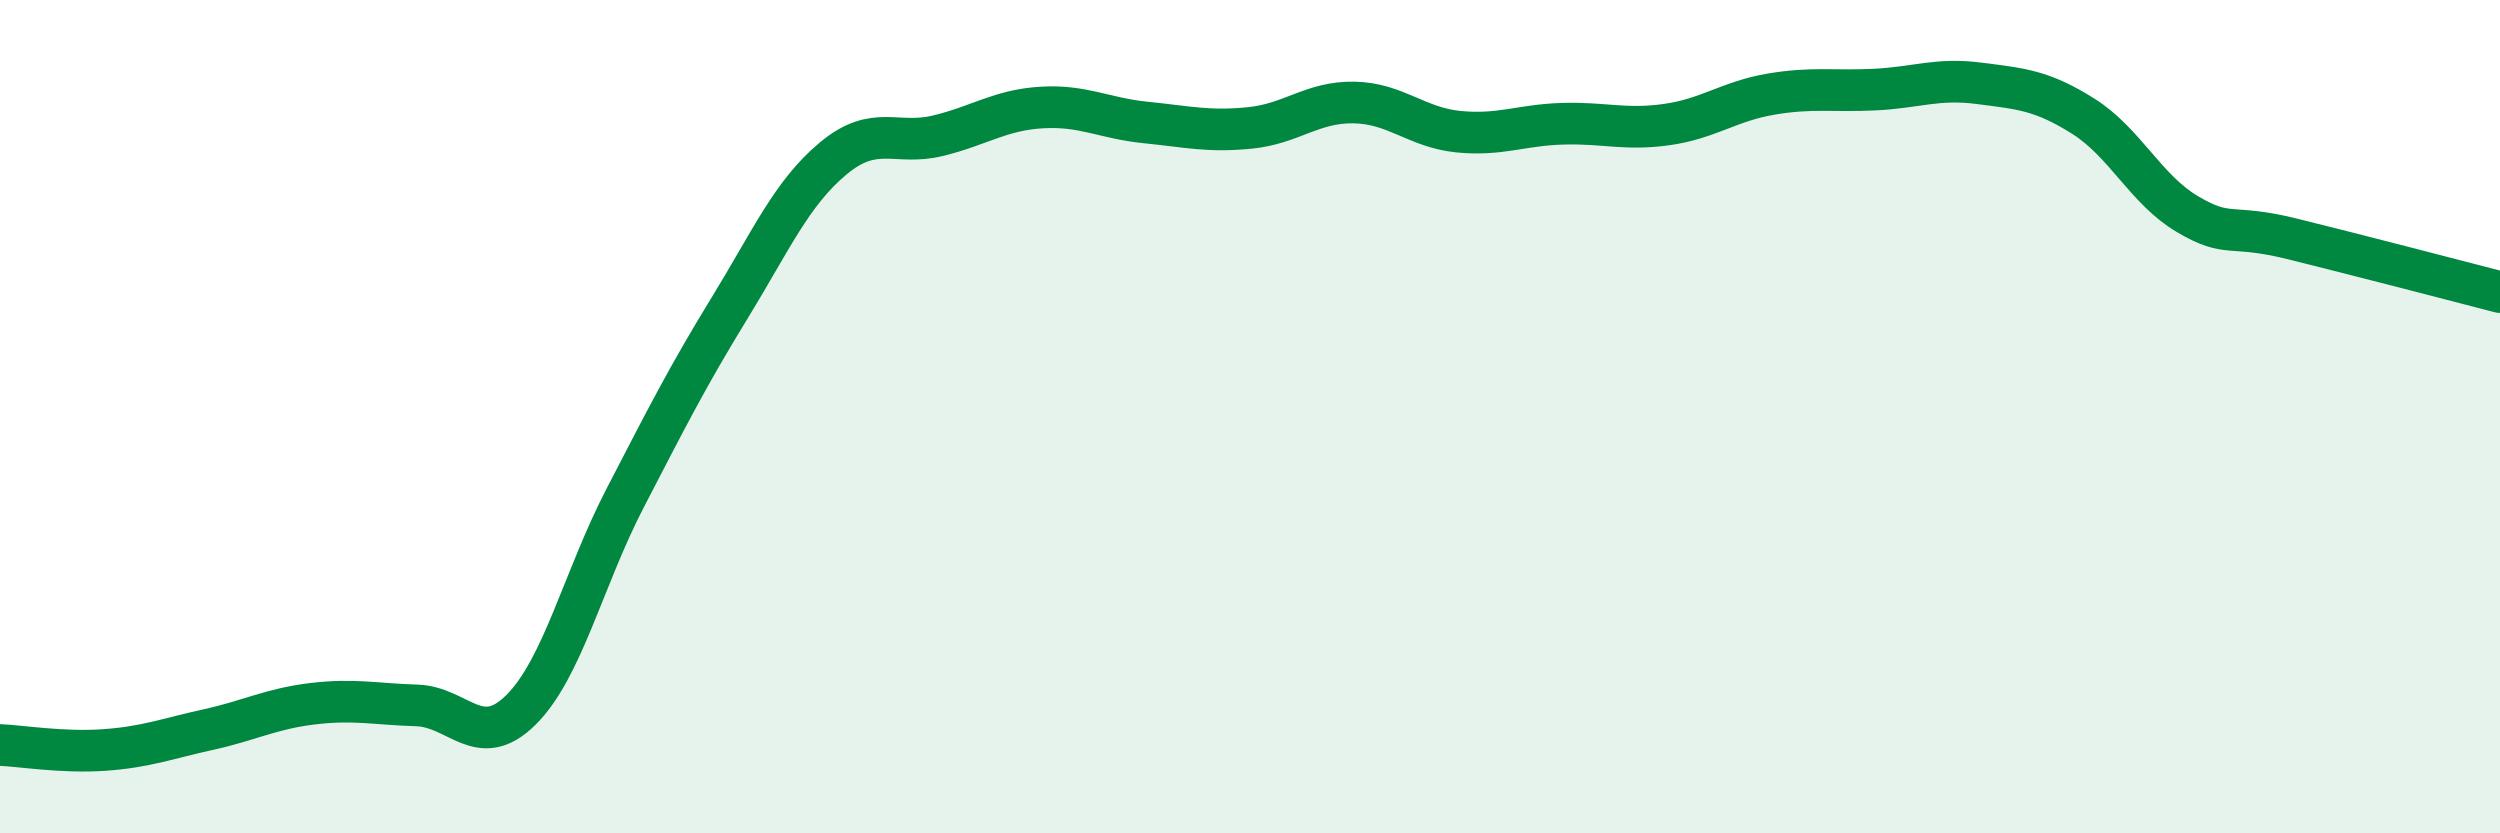 
    <svg width="60" height="20" viewBox="0 0 60 20" xmlns="http://www.w3.org/2000/svg">
      <path
        d="M 0,17.88 C 0.5,17.9 1.5,18.07 2.5,18 C 3.5,17.93 4,17.73 5,17.51 C 6,17.29 6.5,17.01 7.5,16.89 C 8.5,16.77 9,16.9 10,16.93 C 11,16.96 11.5,18.03 12.5,17.04 C 13.5,16.05 14,13.89 15,11.96 C 16,10.03 16.5,9.04 17.5,7.41 C 18.5,5.78 19,4.63 20,3.8 C 21,2.97 21.5,3.5 22.5,3.26 C 23.5,3.02 24,2.64 25,2.58 C 26,2.52 26.5,2.84 27.5,2.94 C 28.5,3.04 29,3.17 30,3.07 C 31,2.97 31.5,2.44 32.5,2.46 C 33.5,2.48 34,3.06 35,3.16 C 36,3.26 36.5,3 37.5,2.97 C 38.5,2.94 39,3.13 40,2.99 C 41,2.85 41.5,2.43 42.5,2.26 C 43.5,2.09 44,2.2 45,2.15 C 46,2.1 46.5,1.87 47.5,2 C 48.5,2.13 49,2.16 50,2.79 C 51,3.42 51.5,4.55 52.5,5.14 C 53.5,5.73 53.5,5.36 55,5.73 C 56.5,6.1 59,6.75 60,7.01L60 20L0 20Z"
        fill="#008740"
        opacity="0.1"
        stroke-linecap="round"
        stroke-linejoin="round"
      />
      <path
        d="M 0,17.88 C 0.5,17.9 1.5,18.07 2.5,18 C 3.5,17.93 4,17.73 5,17.51 C 6,17.29 6.5,17.01 7.5,16.89 C 8.5,16.77 9,16.9 10,16.93 C 11,16.96 11.5,18.03 12.5,17.04 C 13.5,16.05 14,13.89 15,11.96 C 16,10.03 16.5,9.04 17.5,7.41 C 18.5,5.78 19,4.63 20,3.8 C 21,2.97 21.5,3.5 22.5,3.26 C 23.5,3.02 24,2.64 25,2.58 C 26,2.52 26.5,2.84 27.5,2.94 C 28.5,3.04 29,3.17 30,3.07 C 31,2.97 31.5,2.44 32.5,2.46 C 33.5,2.48 34,3.06 35,3.16 C 36,3.26 36.5,3 37.5,2.97 C 38.5,2.94 39,3.13 40,2.99 C 41,2.85 41.5,2.43 42.5,2.26 C 43.5,2.09 44,2.2 45,2.15 C 46,2.1 46.5,1.87 47.5,2 C 48.5,2.13 49,2.16 50,2.79 C 51,3.42 51.5,4.55 52.5,5.14 C 53.5,5.73 53.5,5.36 55,5.73 C 56.5,6.1 59,6.75 60,7.01"
        stroke="#008740"
        stroke-width="1"
        fill="none"
        stroke-linecap="round"
        stroke-linejoin="round"
      />
    </svg>
  